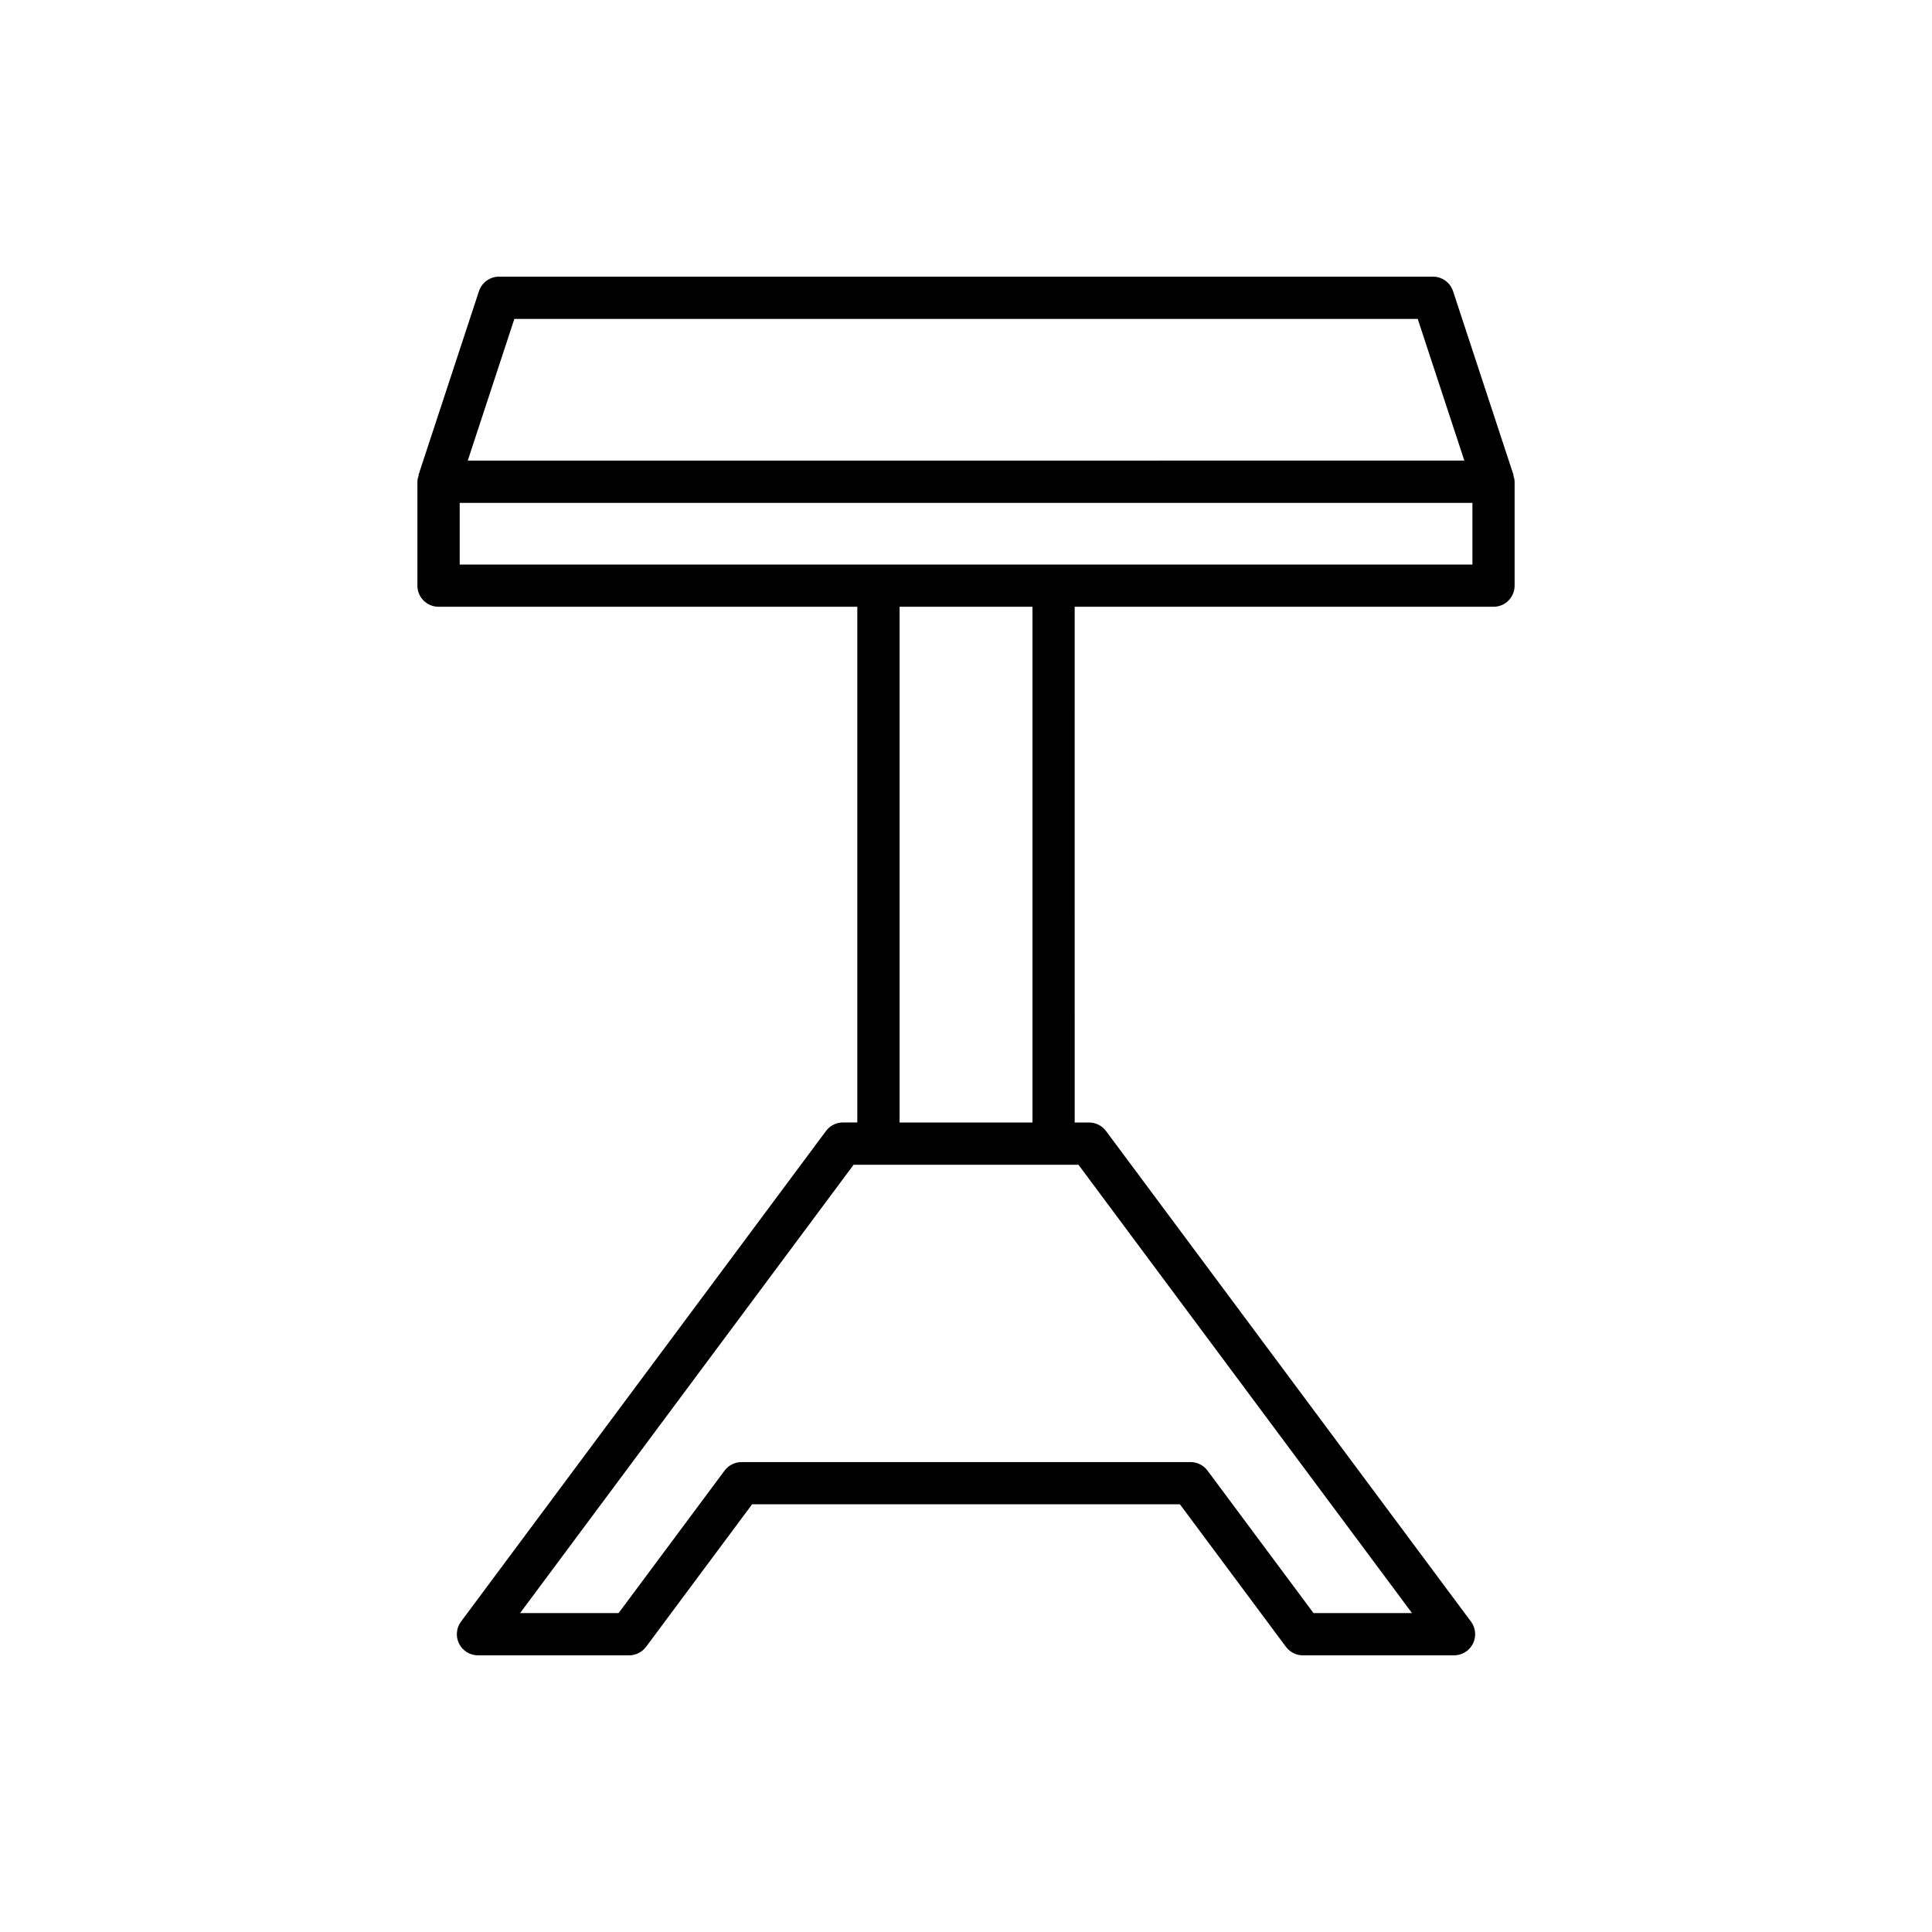 <?xml version="1.0" encoding="UTF-8"?>
<!-- Uploaded to: ICON Repo, www.iconrepo.com, Generator: ICON Repo Mixer Tools -->
<svg fill="#000000" width="800px" height="800px" version="1.1" viewBox="144 144 512 512" xmlns="http://www.w3.org/2000/svg">
 <path d="m539.79 304.8c3.094 0 5.598-2.504 5.598-5.598v-27.535c0-0.613-0.168-1.176-0.348-1.727l0.07-0.023-16.039-48.75c-0.754-2.297-2.902-3.848-5.32-3.848l-247.5-0.004c-2.418 0-4.566 1.551-5.32 3.848l-16.039 48.75 0.07 0.023c-0.18 0.551-0.348 1.113-0.348 1.727v27.535c0 3.094 2.504 5.598 5.598 5.598h110.98v136.67h-3.805c-1.77 0-3.434 0.836-4.492 2.258l-96.723 130.02c-1.262 1.695-1.461 3.965-0.508 5.856 0.953 1.891 2.887 3.082 5.004 3.082h40.055c1.77 0 3.434-0.836 4.492-2.258l28.094-37.766h113.38l28.094 37.766c1.059 1.422 2.723 2.258 4.492 2.258h40.055c2.117 0 4.051-1.191 5.004-3.082 0.953-1.891 0.754-4.16-0.508-5.856l-96.723-130.01c-1.059-1.422-2.723-2.258-4.492-2.258h-3.809l-0.004-136.68zm-259.48-76.289h239.4l12.355 37.555-264.11 0.004zm149.5 224.17 88.391 118.81h-26.102l-28.094-37.766c-1.059-1.422-2.723-2.258-4.492-2.258h-119c-1.77 0-3.434 0.836-4.492 2.258l-28.094 37.766h-26.102l88.391-118.82zm-47.406-11.203v-136.68h35.215v136.68zm-116.58-147.87v-16.34h268.38v16.34z"/>
</svg>